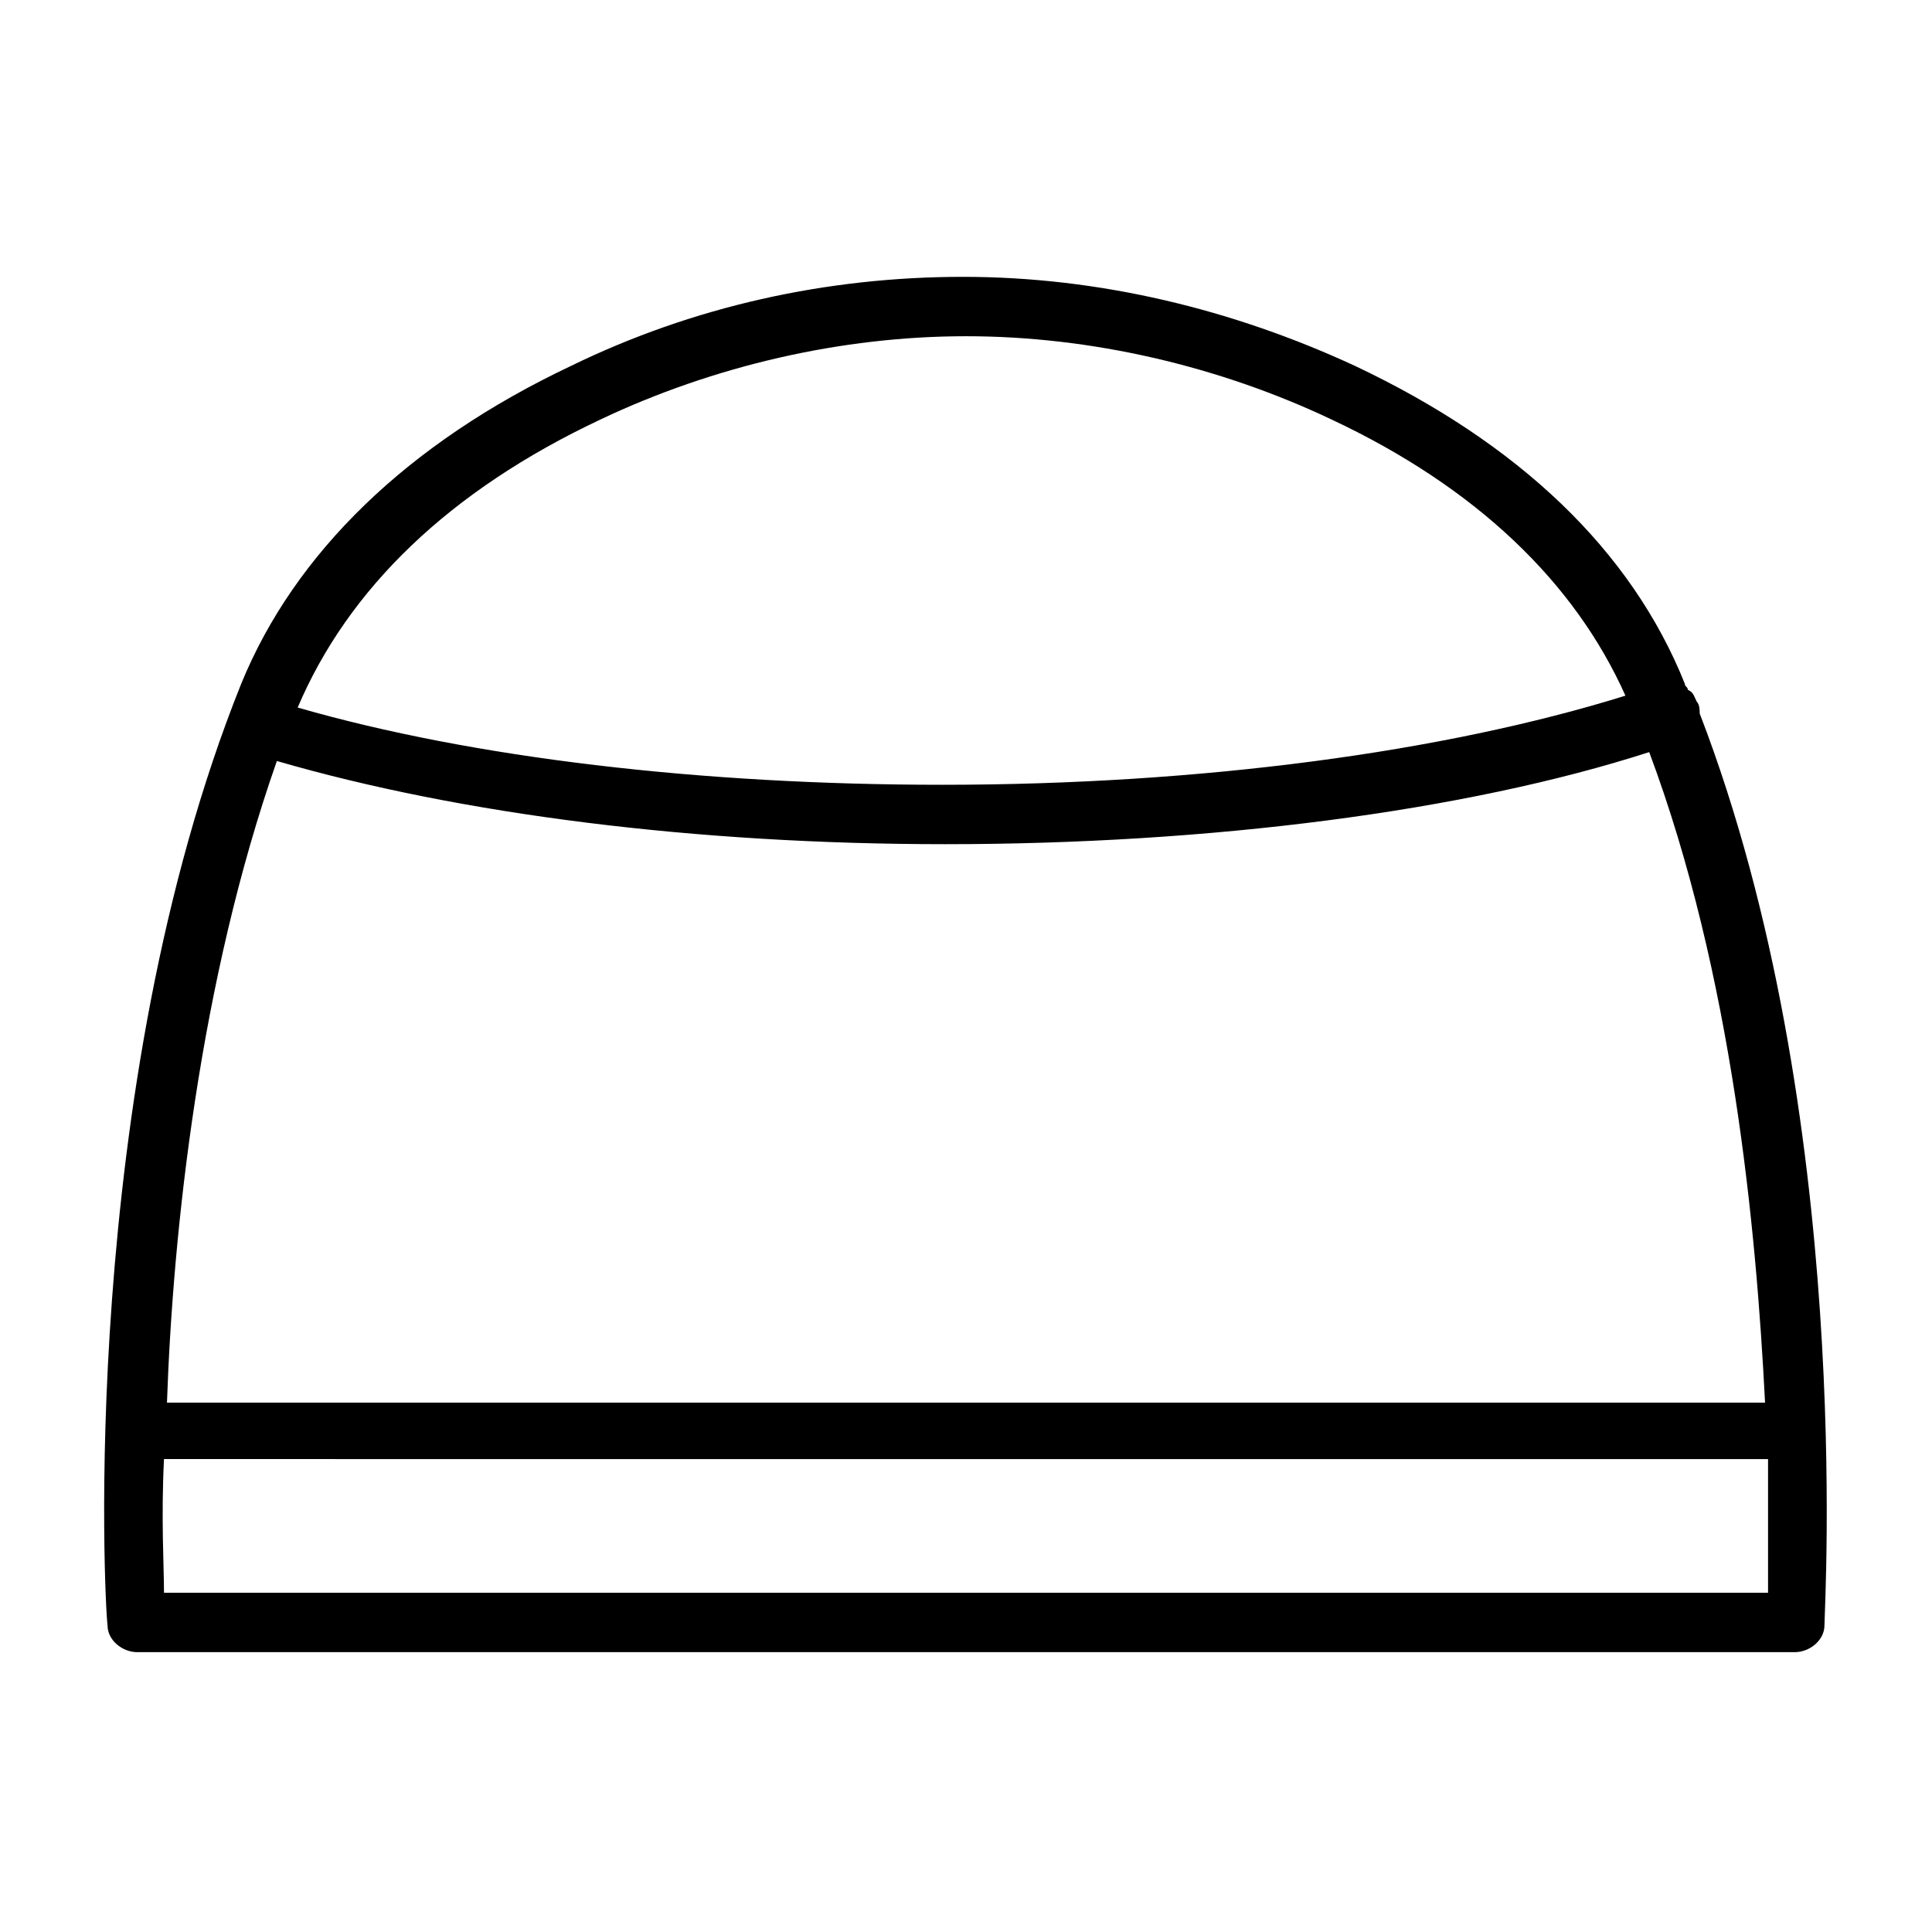 <?xml version="1.0" encoding="UTF-8"?>
<!-- Uploaded to: ICON Repo, www.svgrepo.com, Generator: ICON Repo Mixer Tools -->
<svg fill="#000000" width="800px" height="800px" version="1.1" viewBox="144 144 512 512" xmlns="http://www.w3.org/2000/svg">
 <path d="m180.37 581.84h439.26c3.938 0 7.871-3.148 7.871-7.086 0-5.512 7.871-135.4-33.062-241.67 0-0.789 0-2.363-0.789-3.148-0.789-1.574-0.789-2.363-2.363-3.148 0-0.789-0.789-0.789-0.789-1.574-14.168-35.426-44.082-63.762-87.379-84.23-32.273-14.957-67.699-23.617-103.91-23.617s-71.637 7.871-103.91 23.617c-43.297 20.469-73.211 49.594-87.379 84.23-43.289 107.85-36.203 244.03-35.418 249.54 0 3.938 3.938 7.086 7.871 7.086zm432.18-15.746h-425.09c0-7.086-0.789-19.68 0-35.426l425.09 0.004v35.422zm-395.18-220.42c48.805 14.168 111 22.043 177.12 22.043 70.062 0 137.76-8.66 186.57-24.402 22.043 59.039 28.34 125.95 30.699 172.4h-423.51c1.574-45.66 8.656-111.79 29.125-170.04zm85.805-90.527c29.914-14.168 63.762-22.043 96.824-22.043s66.914 7.871 96.824 22.043c38.574 18.105 64.551 43.297 77.934 73.211-48.02 14.957-112.57 23.617-181.05 23.617-63.762 0-124.38-7.086-170.82-20.469 13.387-31.488 40.148-57.465 80.297-76.359z"/>
</svg>